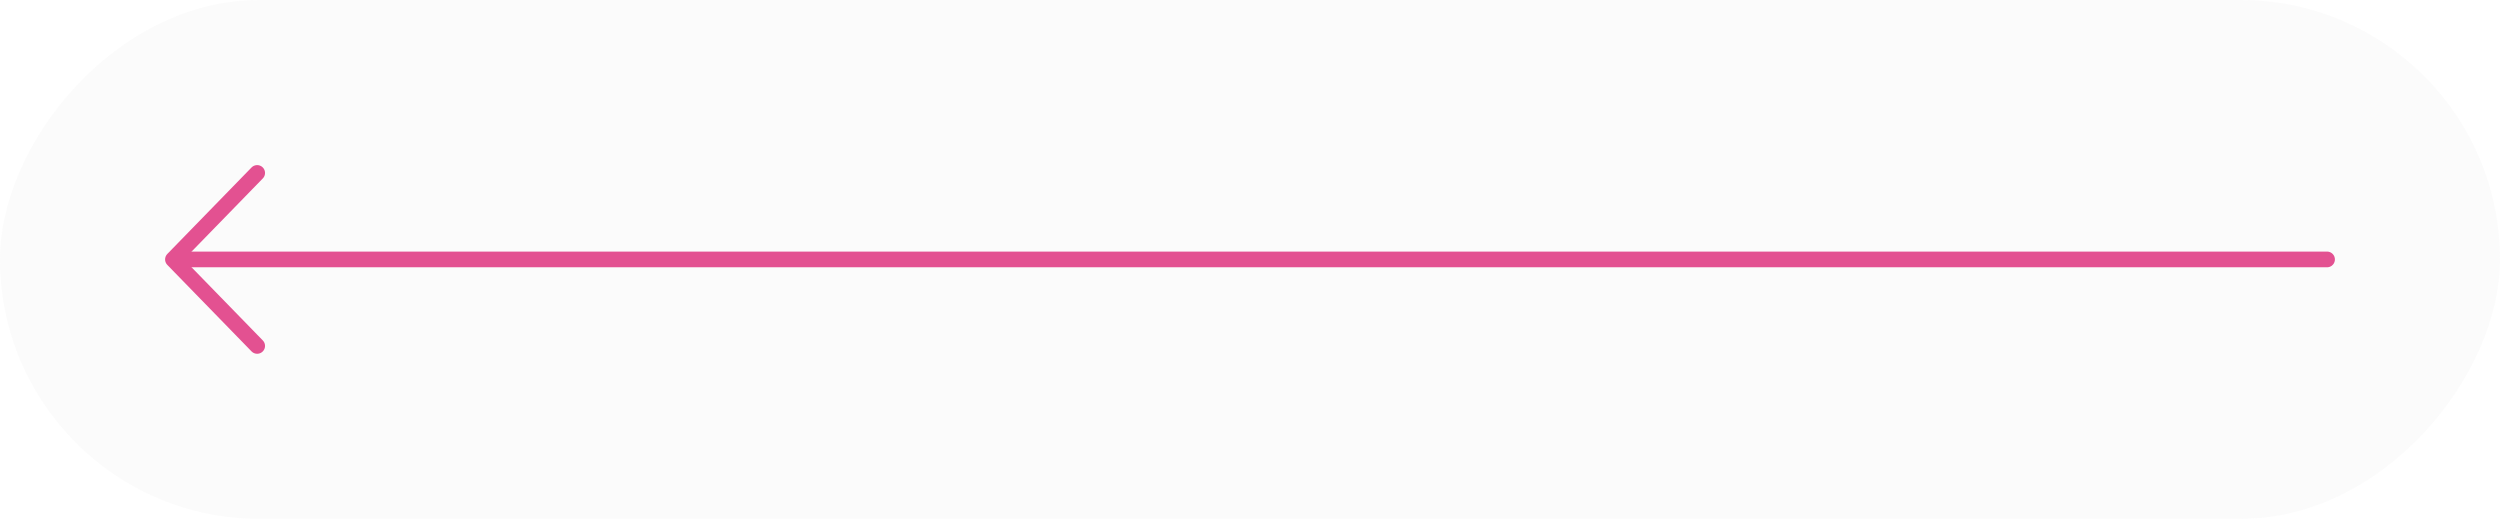<svg width="159" height="33" viewBox="0 0 159 33" fill="none" xmlns="http://www.w3.org/2000/svg">
<g filter="url(#filter0_b_1_161)">
<rect width="159" height="33" rx="16.5" transform="matrix(-1 0 0 1 159 0)" fill="#FAFAFA" fill-opacity="0.8"/>
</g>
<path d="M16.356 11L11 16.5L16.356 22" stroke="#E35191" stroke-miterlimit="10" stroke-linecap="round" stroke-linejoin="round"/>
<path d="M148 16.5L11.15 16.5" stroke="#E35191" stroke-miterlimit="10" stroke-linecap="round" stroke-linejoin="round"/>
<defs>
<filter id="filter0_b_1_161" x="-25" y="-25" width="209" height="83" filterUnits="userSpaceOnUse" color-interpolation-filters="sRGB">
<feFlood flood-opacity="0" result="BackgroundImageFix"/>
<feGaussianBlur in="BackgroundImageFix" stdDeviation="12.5"/>
<feComposite in2="SourceAlpha" operator="in" result="effect1_backgroundBlur_1_161"/>
<feBlend mode="normal" in="SourceGraphic" in2="effect1_backgroundBlur_1_161" result="shape"/>
</filter>
</defs>
</svg>
